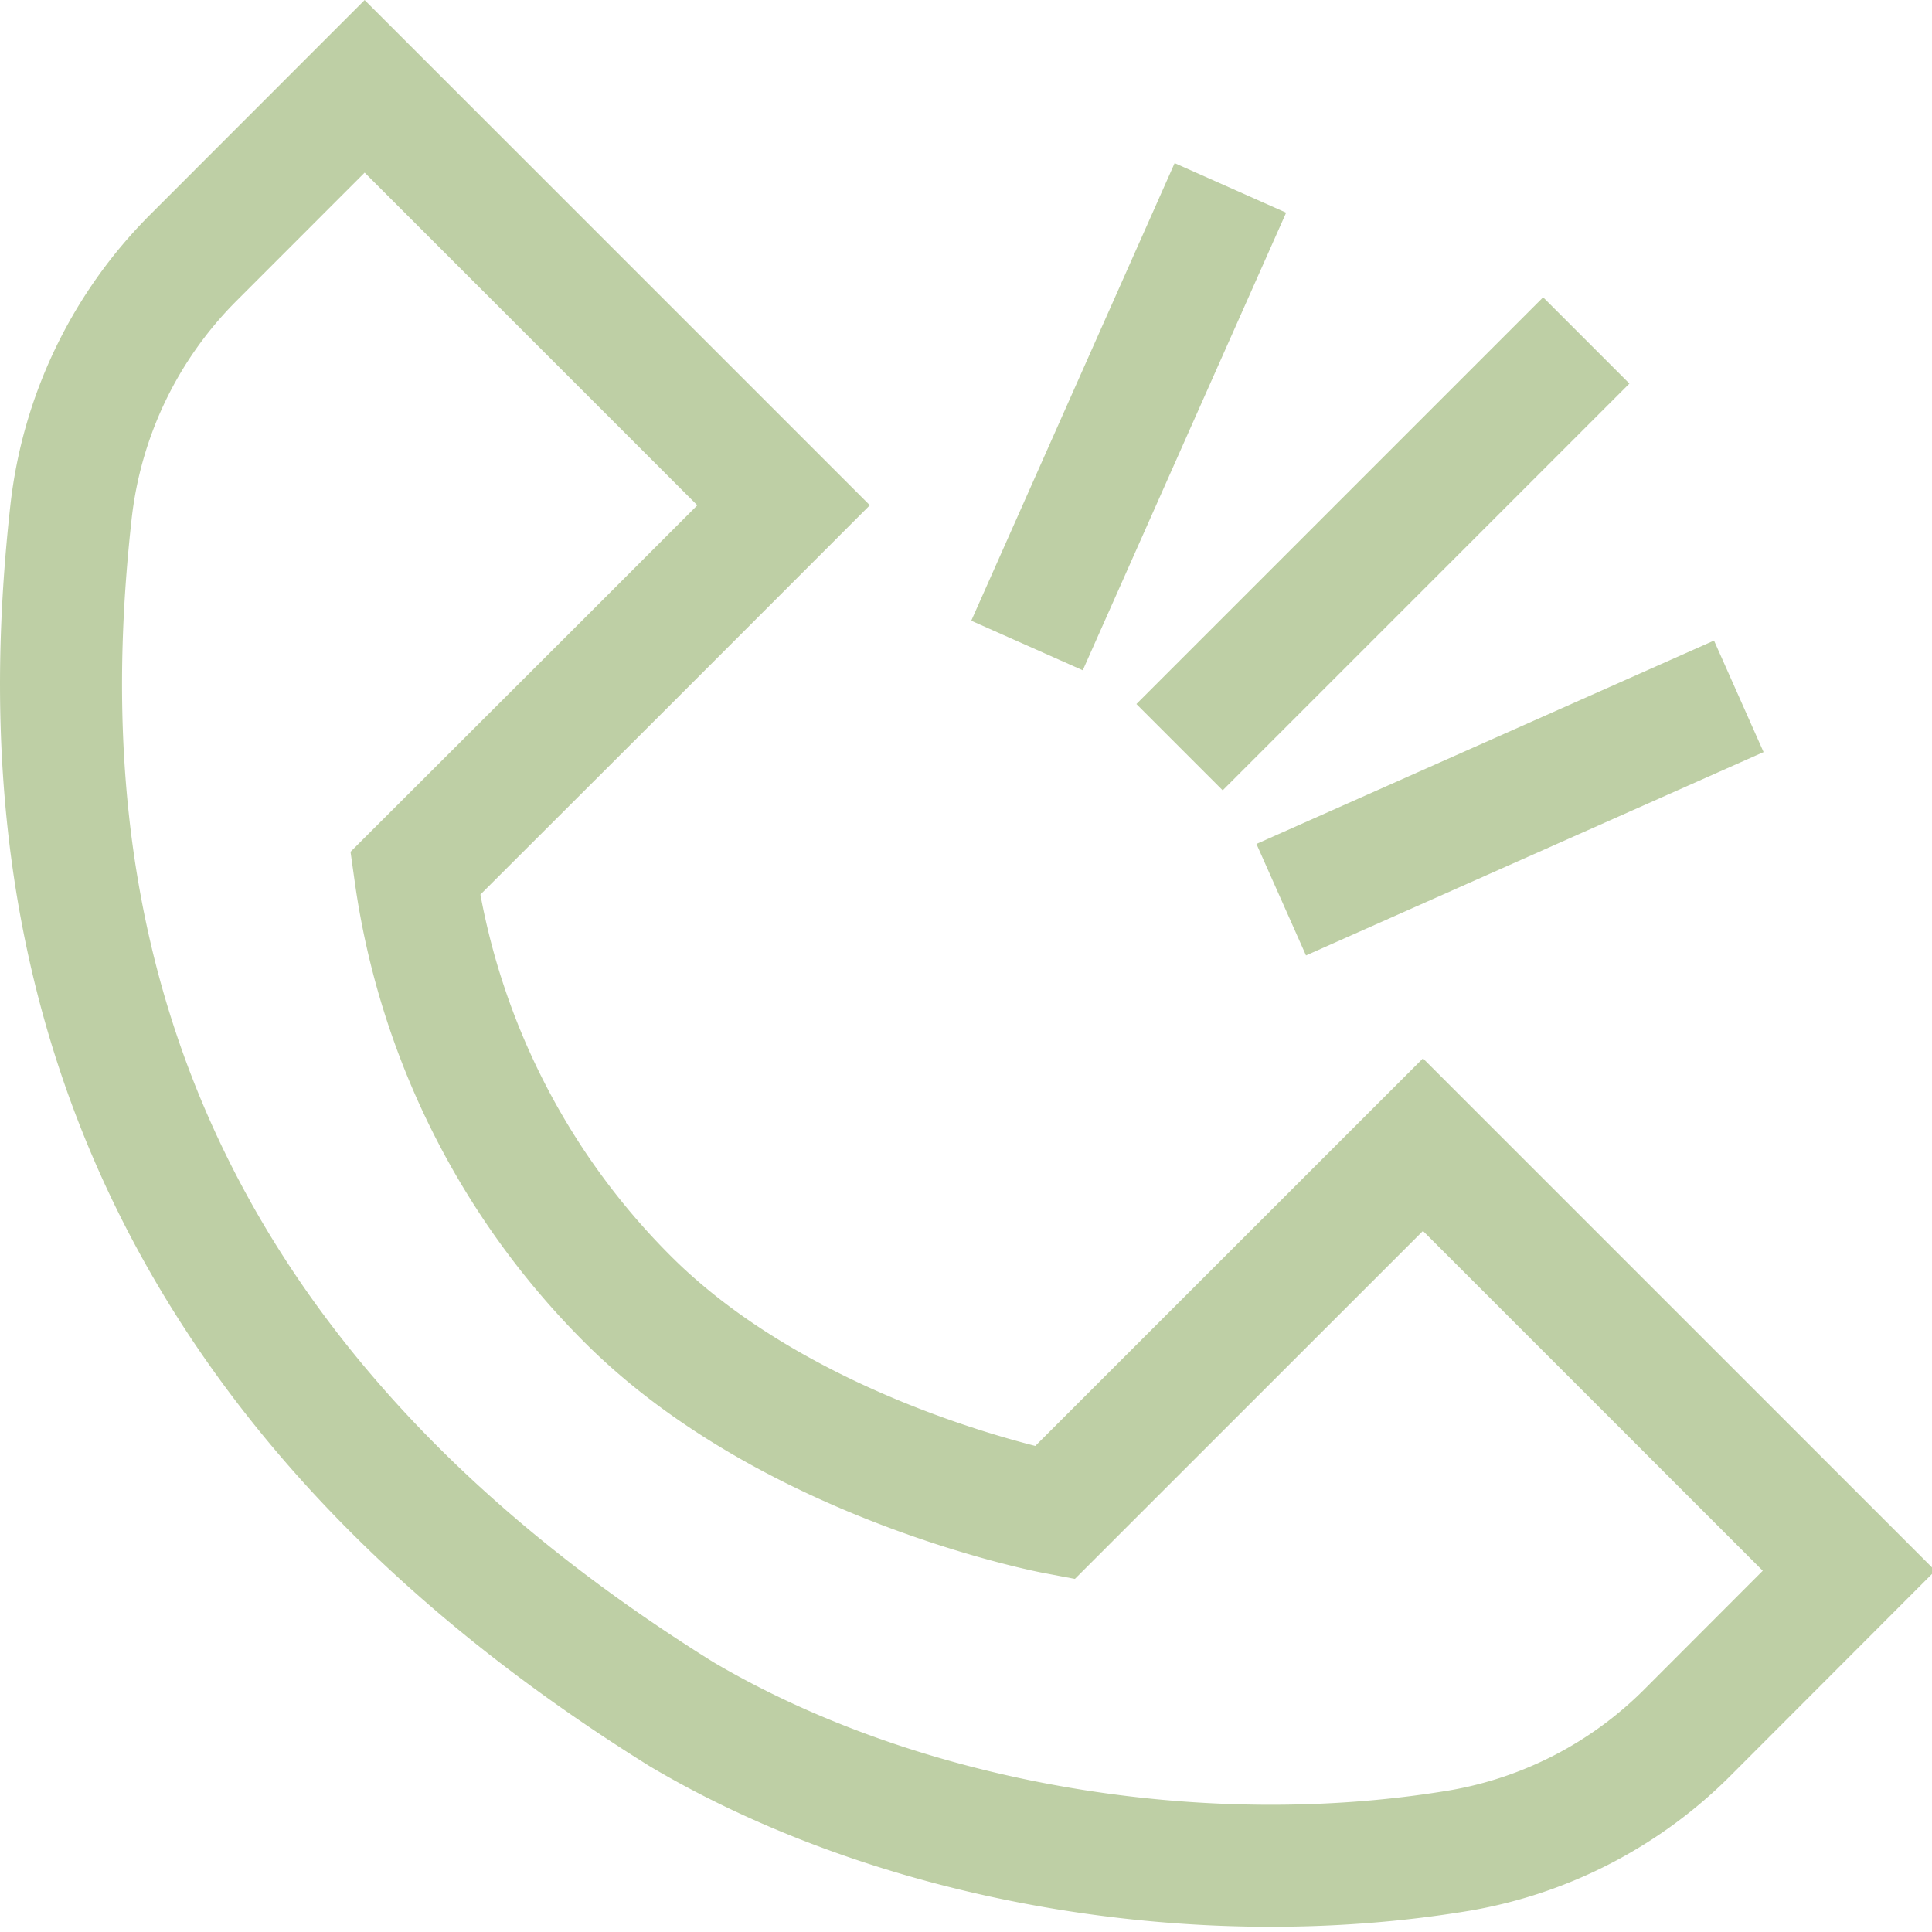 <svg xmlns="http://www.w3.org/2000/svg" width="19" height="19" viewBox="0 0 19 19">
    <g fill="none" fill-rule="evenodd" stroke="#becfa5" stroke-width="1.2">
        <path d="M4.083 8.59a7.364 7.364 0 0 0 2.096 4.193c1.612 1.608 4.192 2.096 4.192 2.096l3.623-3.622 4.19 4.19-1.58 1.582a4.157 4.157 0 0 1-2.25 1.17c-2.553.426-5.496-.068-7.65-1.34C.69 13.112.338 8.294.698 5.038a4.197 4.197 0 0 1 1.205-2.505L3.586.849l4.12 4.12-1.527 1.528L4.083 8.59zM11.6 7.348l4-4M10.1 6.348l2-4.5M12.6 8.848l4.5-2"/>
    </g>
</svg>
